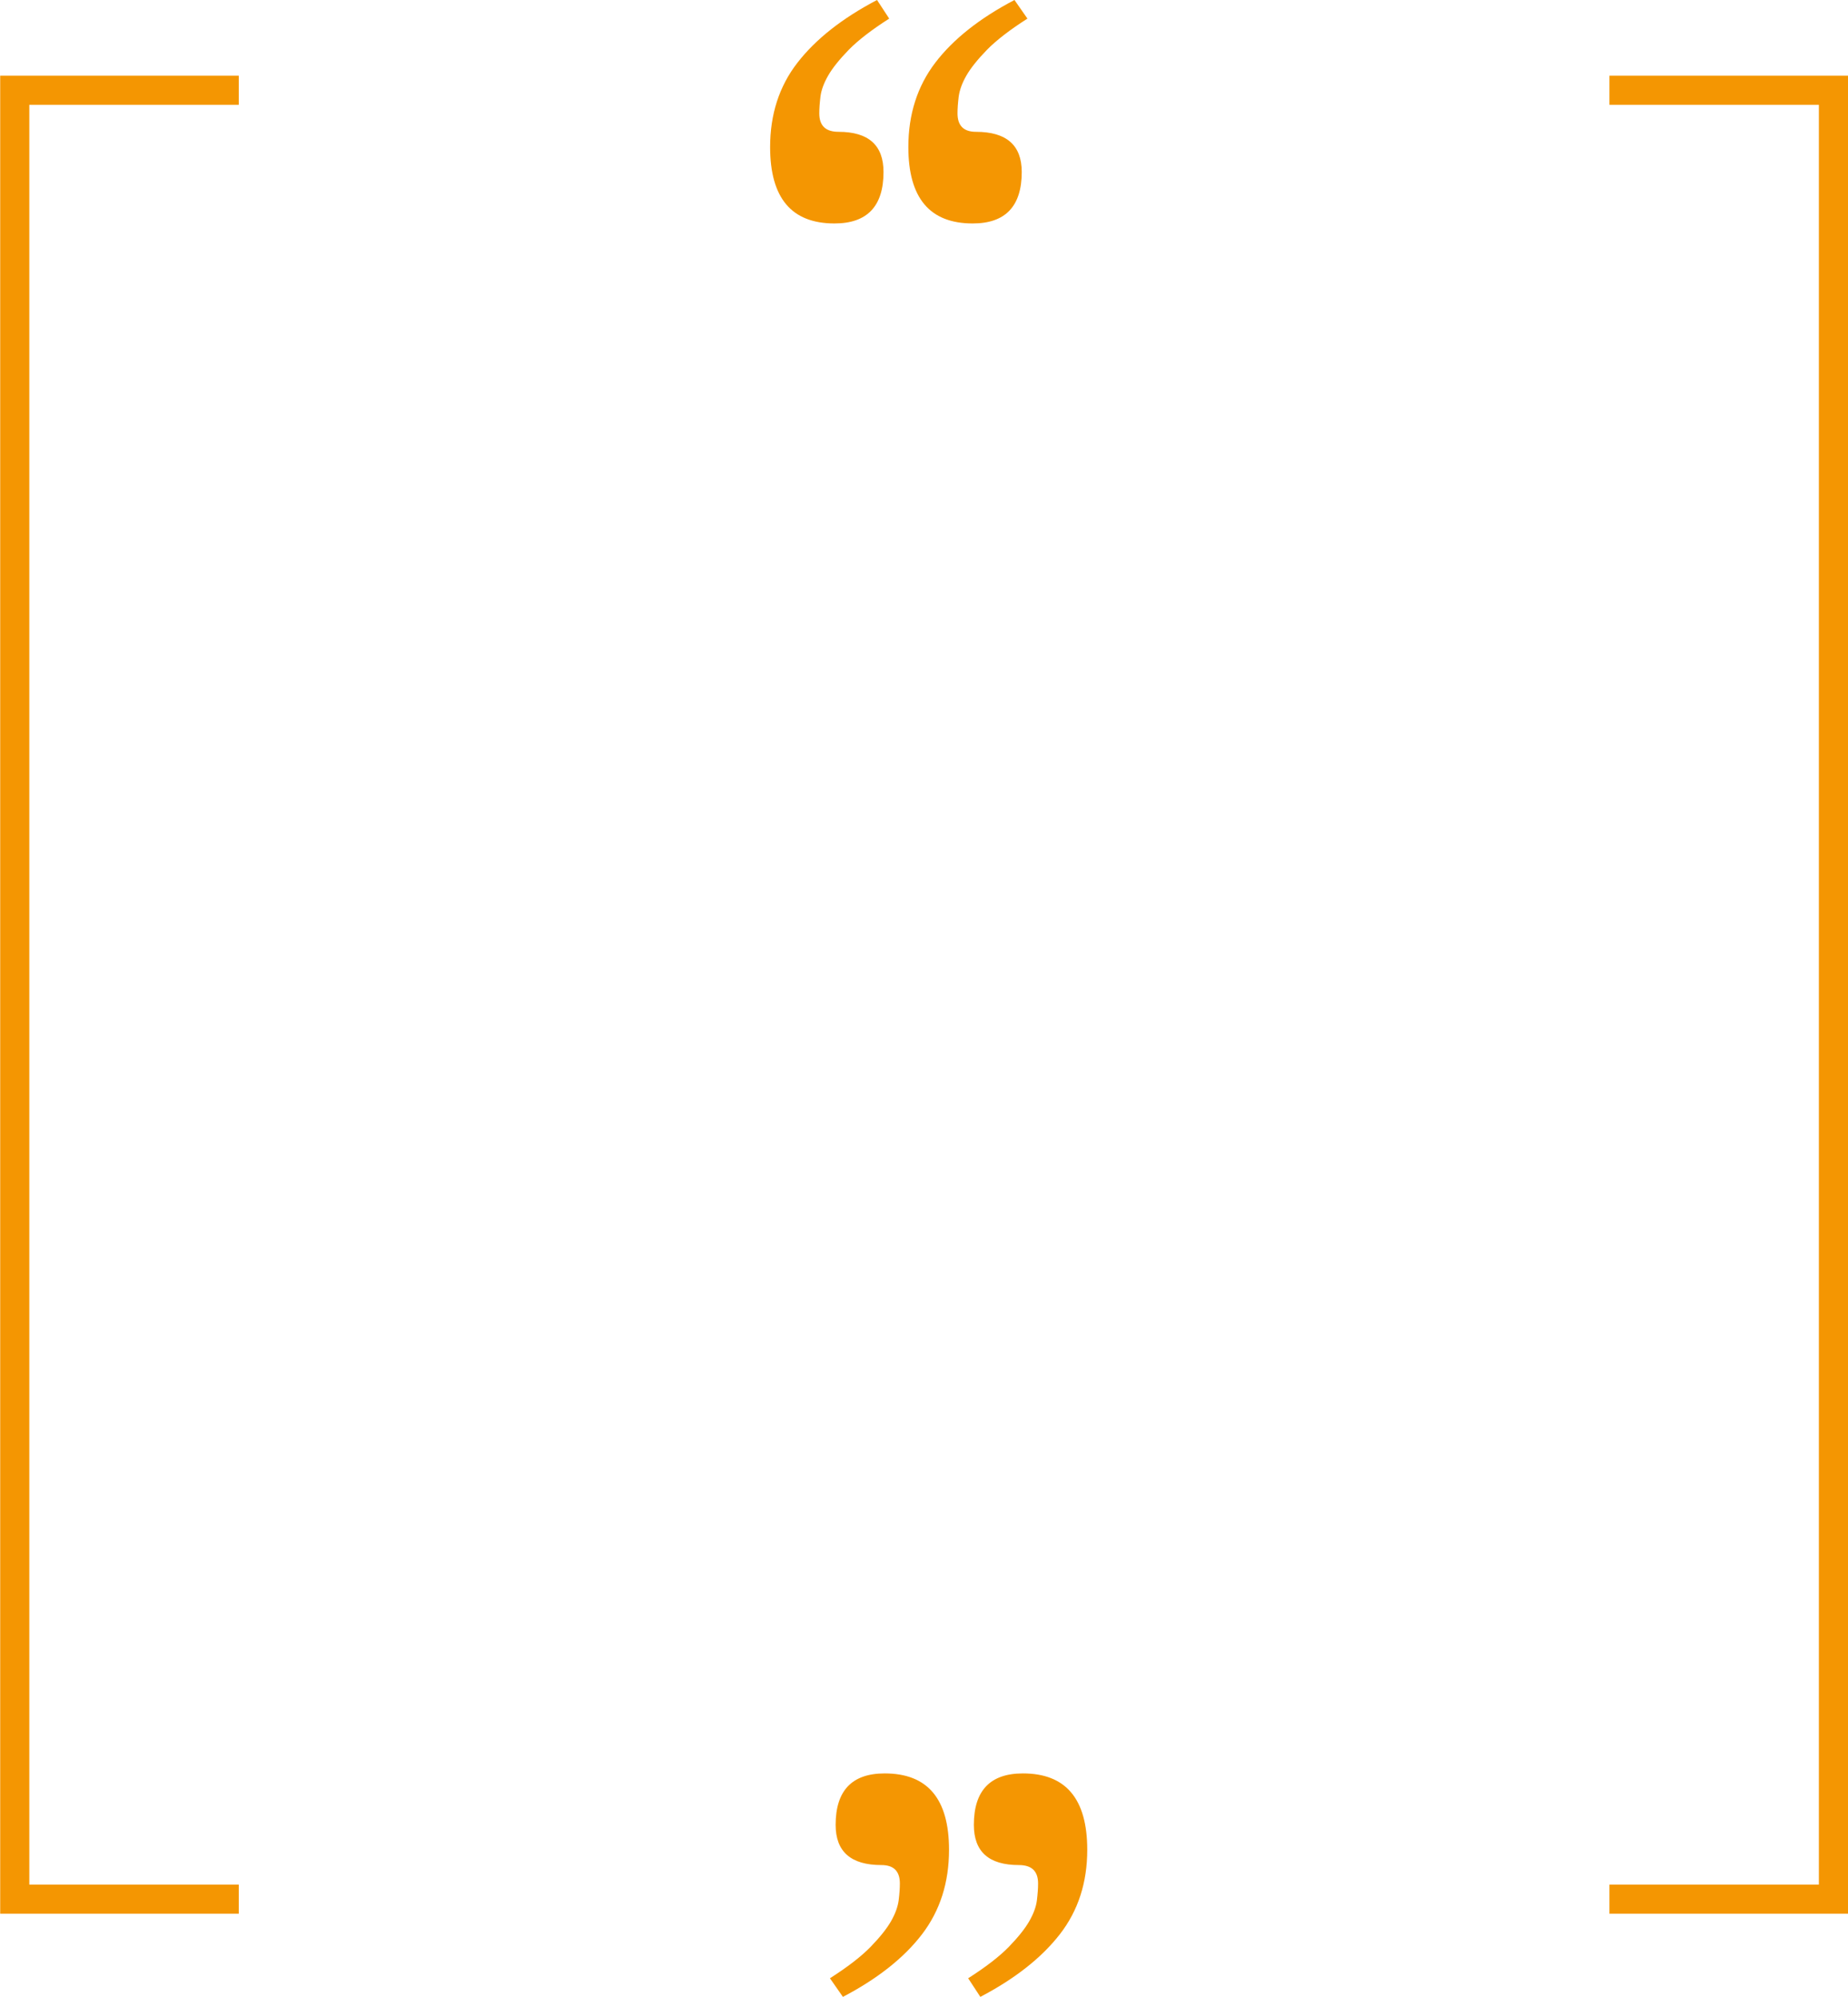 <?xml version="1.0" encoding="UTF-8" standalone="no"?><svg xmlns="http://www.w3.org/2000/svg" xmlns:xlink="http://www.w3.org/1999/xlink" fill="#000000" height="200.3" preserveAspectRatio="xMidYMid meet" version="1" viewBox="68.3 40.7 185.3 200.3" width="185.3" zoomAndPan="magnify"><g fill="#f49602" id="change1_1"><path d="M92.24 232.62L68.32 232.62 68.32 48.29 92.24 48.29 92.24 51.21 71.24 51.21 71.24 229.7 92.24 229.7 92.24 232.62z"/><path d="M253.6 232.62L229.68 232.62 229.68 229.7 250.68 229.7 250.68 51.21 229.68 51.21 229.68 48.29 253.6 48.29 253.6 232.62z"/></g><g id="change1_2"><path d="M157.47,42.56c-1.77,1.13-3.13,2.18-4.07,3.14-.94,.97-1.63,1.83-2.06,2.58-.43,.75-.69,1.45-.77,2.1-.08,.65-.12,1.21-.12,1.69,0,1.24,.64,1.85,1.93,1.85,3.01,0,4.51,1.34,4.51,4.03,0,3.44-1.64,5.16-4.92,5.16-4.3,0-6.45-2.55-6.45-7.66,0-3.28,.91-6.1,2.74-8.46,1.83-2.36,4.49-4.46,7.98-6.29l1.21,1.85Zm13.86,0c-1.77,1.13-3.13,2.18-4.07,3.14-.94,.97-1.63,1.83-2.06,2.58-.43,.75-.68,1.45-.77,2.1-.08,.65-.12,1.21-.12,1.69,0,1.24,.62,1.85,1.85,1.85,3.06,0,4.59,1.34,4.59,4.03,0,3.44-1.64,5.16-4.92,5.16-4.3,0-6.45-2.55-6.45-7.66,0-3.28,.9-6.1,2.7-8.46,1.8-2.36,4.45-4.46,7.94-6.29l1.29,1.85Z" fill="#f49602"/></g><g id="change1_3"><path d="M165.37,239.1c1.77-1.13,3.13-2.18,4.07-3.14,.94-.97,1.63-1.83,2.06-2.58,.43-.75,.69-1.45,.77-2.1,.08-.65,.12-1.21,.12-1.69,0-1.24-.64-1.85-1.93-1.85-3.01,0-4.51-1.34-4.51-4.03,0-3.44,1.64-5.16,4.92-5.16,4.3,0,6.45,2.55,6.45,7.66,0,3.28-.91,6.1-2.74,8.46-1.83,2.36-4.49,4.46-7.98,6.29l-1.21-1.85Zm-13.86,0c1.77-1.13,3.13-2.18,4.07-3.14,.94-.97,1.63-1.83,2.06-2.58,.43-.75,.68-1.45,.77-2.1,.08-.65,.12-1.21,.12-1.69,0-1.24-.62-1.85-1.85-1.85-3.06,0-4.59-1.34-4.59-4.03,0-3.44,1.64-5.16,4.92-5.16,4.3,0,6.45,2.55,6.45,7.66,0,3.28-.9,6.1-2.7,8.46-1.8,2.36-4.45,4.46-7.94,6.29l-1.29-1.85Z" fill="#f49602"/></g></svg>